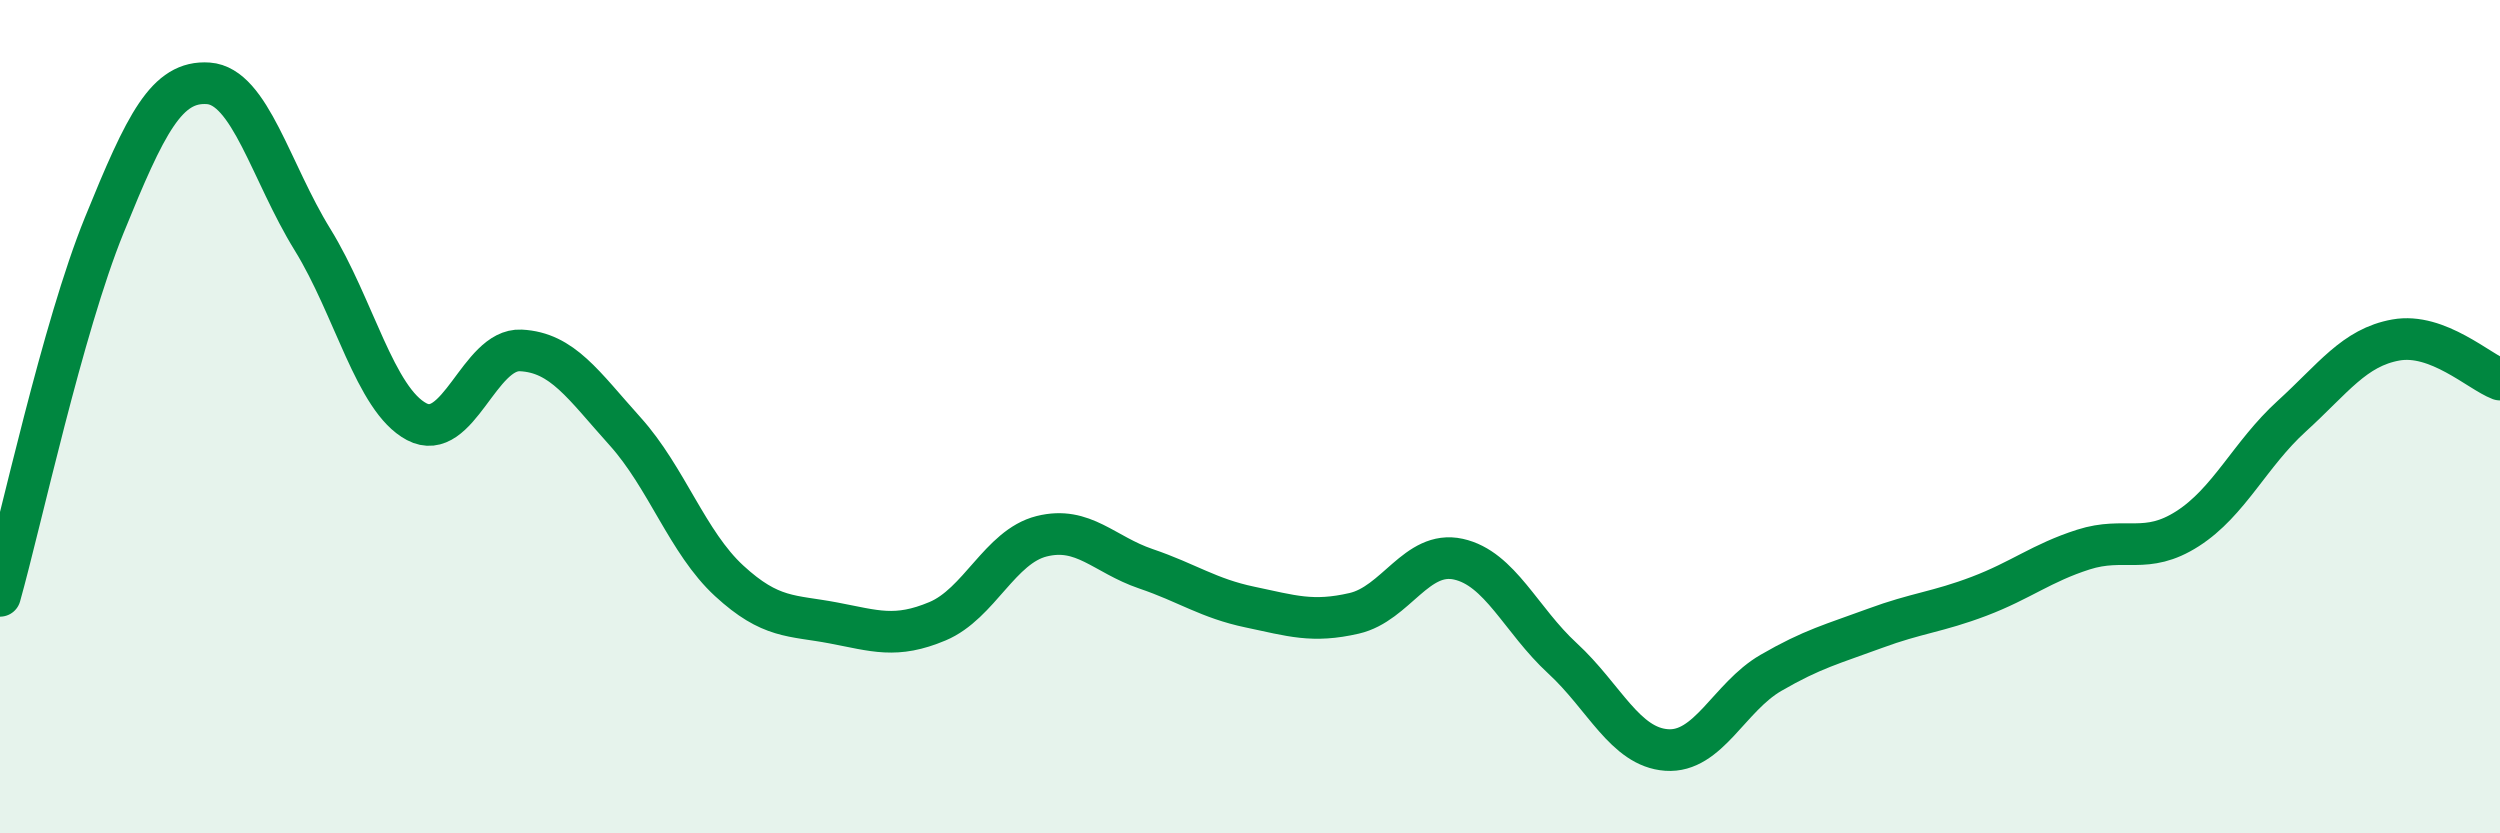 
    <svg width="60" height="20" viewBox="0 0 60 20" xmlns="http://www.w3.org/2000/svg">
      <path
        d="M 0,14.3 C 0.5,12.52 1.5,7.87 2.5,5.41 C 3.5,2.95 4,1.93 5,2 C 6,2.07 6.5,4.13 7.5,5.75 C 8.5,7.37 9,9.59 10,10.12 C 11,10.65 11.5,8.36 12.5,8.41 C 13.5,8.46 14,9.24 15,10.35 C 16,11.46 16.5,13.02 17.5,13.94 C 18.5,14.86 19,14.76 20,14.95 C 21,15.14 21.5,15.33 22.5,14.91 C 23.5,14.49 24,13.12 25,12.87 C 26,12.62 26.5,13.31 27.5,13.65 C 28.5,13.99 29,14.36 30,14.57 C 31,14.78 31.5,14.95 32.5,14.72 C 33.5,14.49 34,13.2 35,13.42 C 36,13.64 36.5,14.88 37.5,15.8 C 38.5,16.72 39,17.93 40,18 C 41,18.07 41.5,16.73 42.5,16.15 C 43.5,15.57 44,15.45 45,15.08 C 46,14.71 46.5,14.69 47.5,14.31 C 48.5,13.93 49,13.51 50,13.19 C 51,12.87 51.5,13.33 52.5,12.69 C 53.5,12.05 54,10.9 55,9.99 C 56,9.08 56.5,8.34 57.5,8.16 C 58.5,7.98 59.5,8.92 60,9.11L60 20L0 20Z"
        fill="#008740"
        opacity="0.1"
        stroke-linecap="round"
        stroke-linejoin="round"
      />
      <path
        d="M 0,14.3 C 0.5,12.52 1.5,7.87 2.5,5.41 C 3.5,2.95 4,1.93 5,2 C 6,2.07 6.5,4.13 7.5,5.75 C 8.5,7.37 9,9.59 10,10.12 C 11,10.65 11.5,8.36 12.5,8.41 C 13.5,8.46 14,9.24 15,10.35 C 16,11.46 16.5,13.02 17.5,13.94 C 18.5,14.86 19,14.76 20,14.95 C 21,15.14 21.5,15.33 22.5,14.91 C 23.5,14.49 24,13.12 25,12.87 C 26,12.62 26.5,13.31 27.5,13.65 C 28.5,13.99 29,14.36 30,14.57 C 31,14.78 31.5,14.95 32.5,14.72 C 33.5,14.49 34,13.2 35,13.42 C 36,13.64 36.5,14.88 37.5,15.8 C 38.5,16.72 39,17.93 40,18 C 41,18.07 41.5,16.73 42.5,16.15 C 43.5,15.57 44,15.45 45,15.08 C 46,14.71 46.5,14.69 47.5,14.31 C 48.5,13.93 49,13.51 50,13.19 C 51,12.87 51.5,13.33 52.5,12.69 C 53.5,12.05 54,10.9 55,9.99 C 56,9.08 56.5,8.34 57.5,8.16 C 58.5,7.98 59.5,8.92 60,9.11"
        stroke="#008740"
        stroke-width="1"
        fill="none"
        stroke-linecap="round"
        stroke-linejoin="round"
      />
    </svg>
  